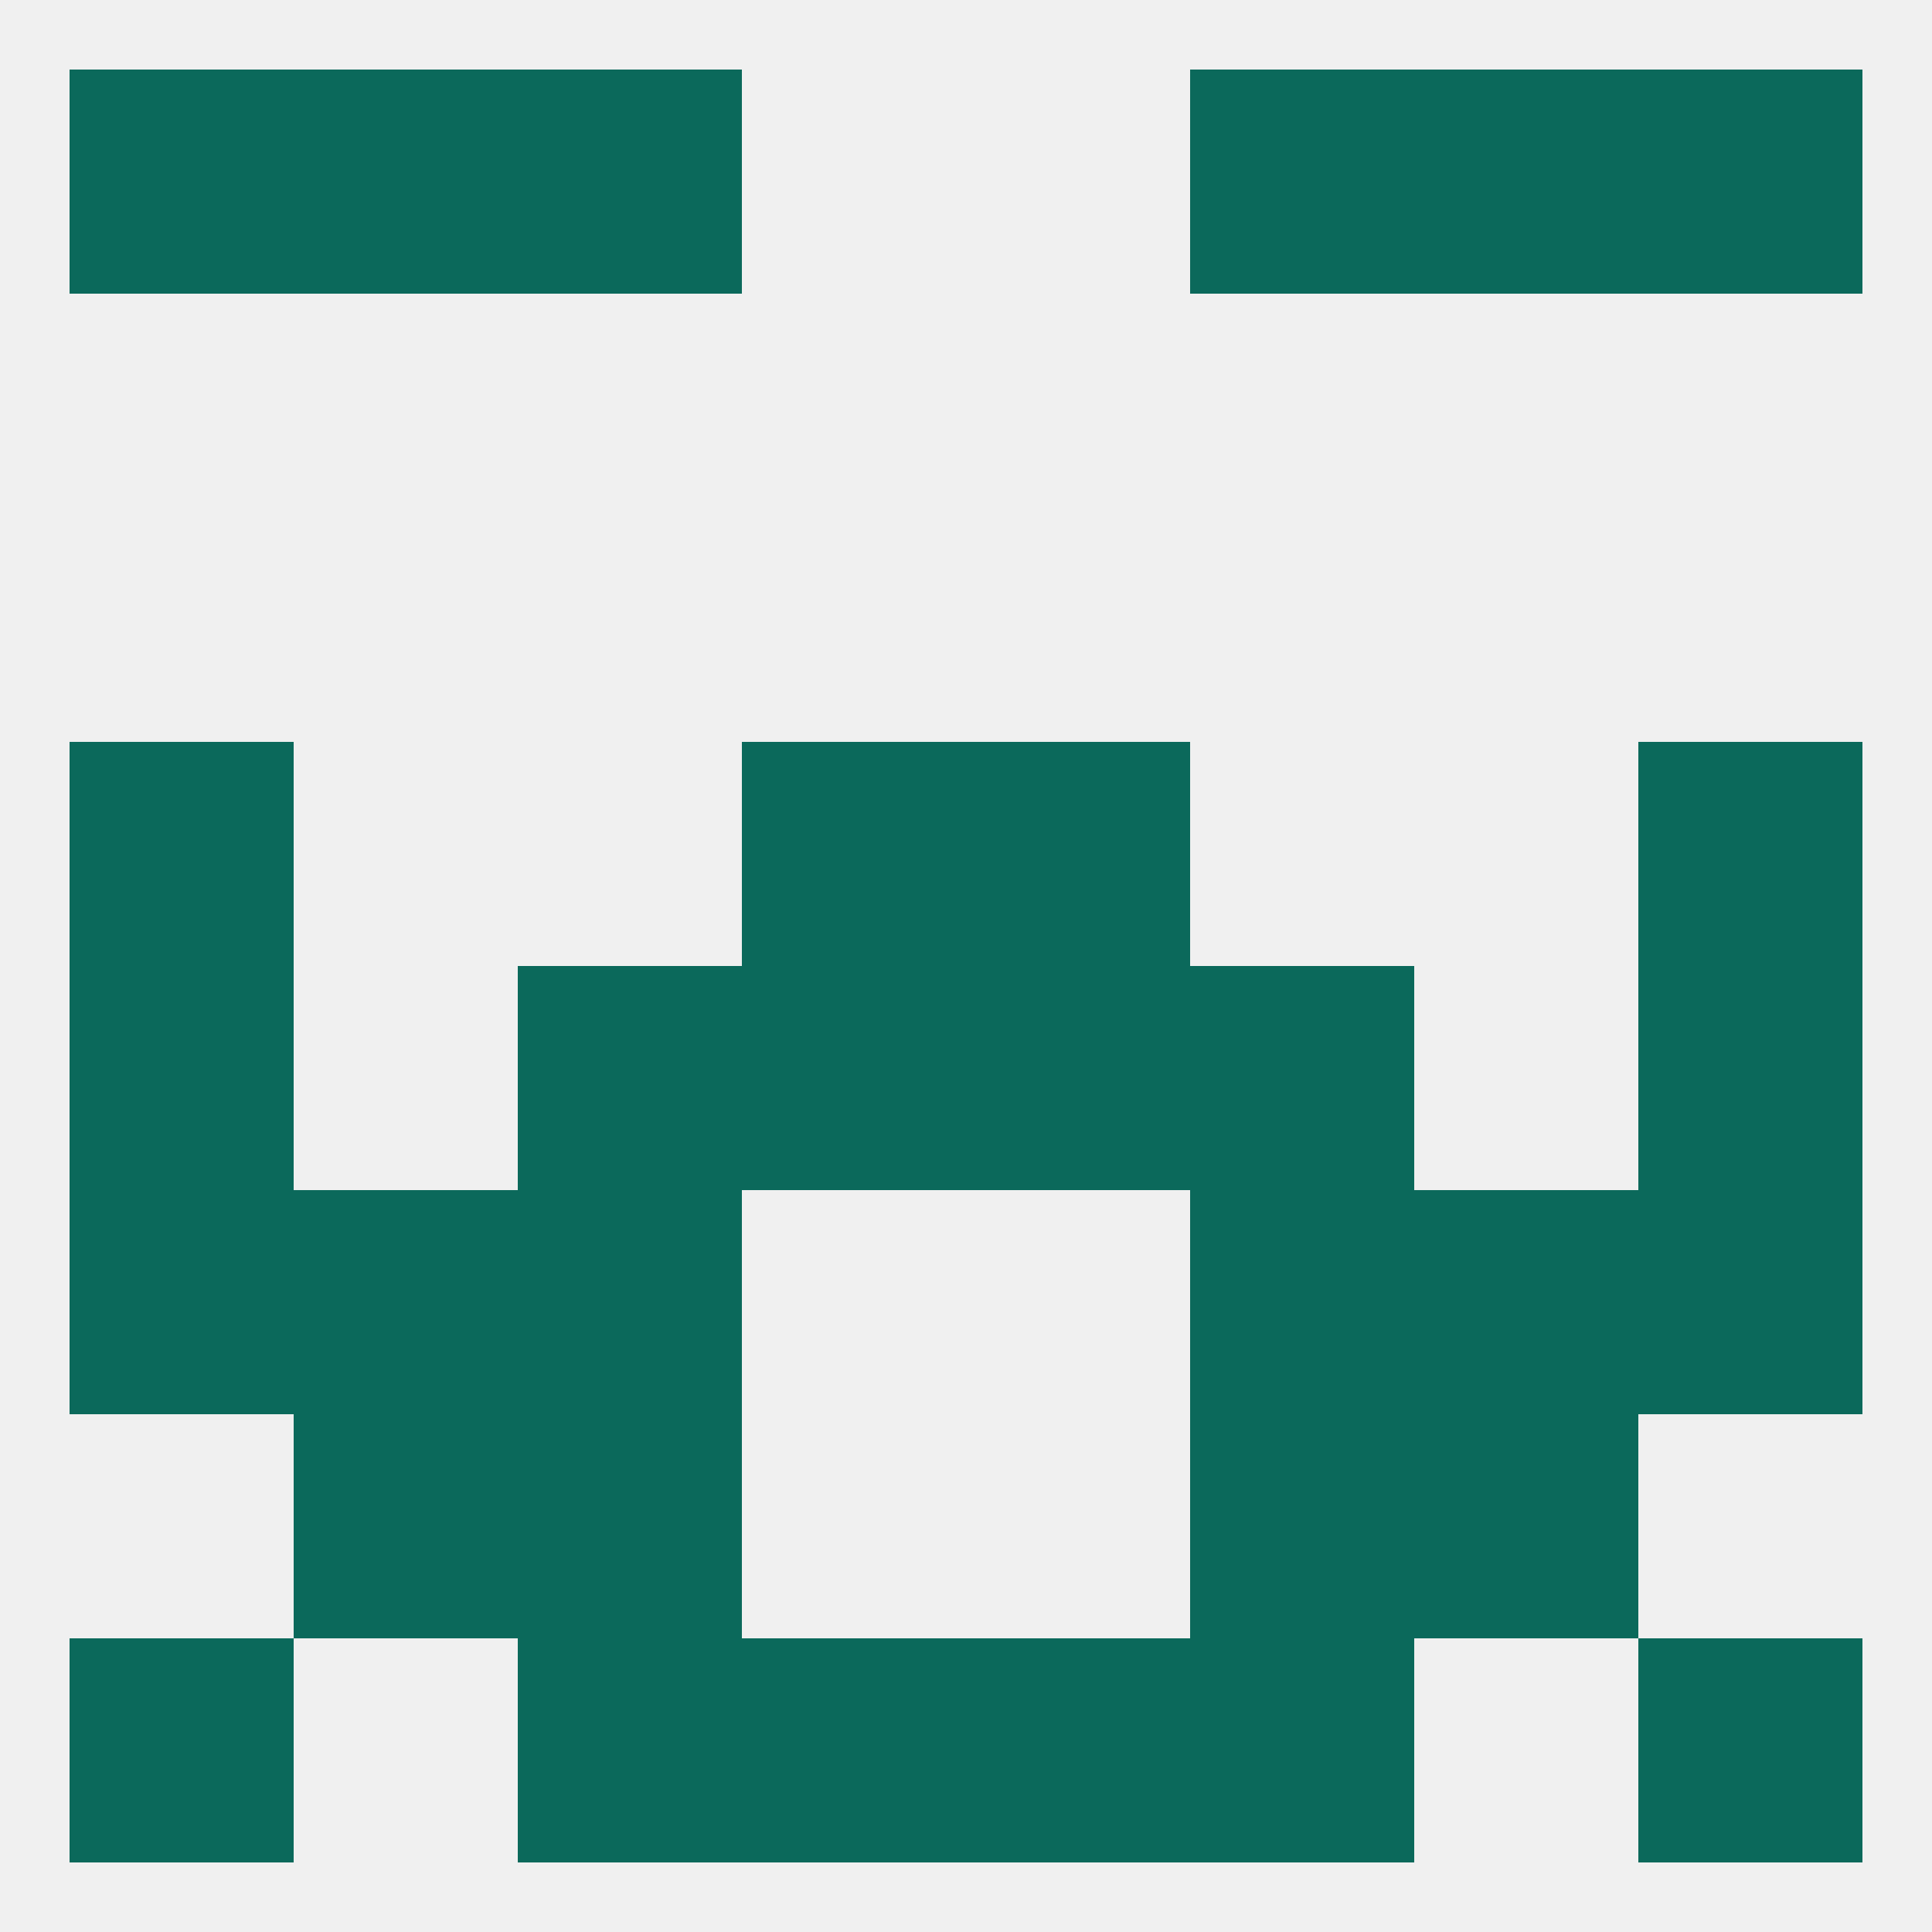 
<!--   <?xml version="1.0"?> -->
<svg version="1.1" baseprofile="full" xmlns="http://www.w3.org/2000/svg" xmlns:xlink="http://www.w3.org/1999/xlink" xmlns:ev="http://www.w3.org/2001/xml-events" width="250" height="250" viewBox="0 0 250 250" >
	<rect width="100%" height="100%" fill="rgba(240,240,240,255)"/>

	<rect x="38" y="183" width="29" height="29" fill="rgba(11,105,91,255)"/>
	<rect x="183" y="183" width="29" height="29" fill="rgba(11,105,91,255)"/>
	<rect x="67" y="183" width="29" height="29" fill="rgba(11,105,91,255)"/>
	<rect x="154" y="183" width="29" height="29" fill="rgba(11,105,91,255)"/>
	<rect x="96" y="212" width="29" height="29" fill="rgba(11,105,91,255)"/>
	<rect x="125" y="212" width="29" height="29" fill="rgba(11,105,91,255)"/>
	<rect x="9" y="212" width="29" height="29" fill="rgba(11,105,91,255)"/>
	<rect x="212" y="212" width="29" height="29" fill="rgba(11,105,91,255)"/>
	<rect x="67" y="212" width="29" height="29" fill="rgba(11,105,91,255)"/>
	<rect x="154" y="212" width="29" height="29" fill="rgba(11,105,91,255)"/>
	<rect x="9" y="9" width="29" height="29" fill="rgba(11,105,91,255)"/>
	<rect x="212" y="9" width="29" height="29" fill="rgba(11,105,91,255)"/>
	<rect x="67" y="9" width="29" height="29" fill="rgba(11,105,91,255)"/>
	<rect x="154" y="9" width="29" height="29" fill="rgba(11,105,91,255)"/>
	<rect x="38" y="9" width="29" height="29" fill="rgba(11,105,91,255)"/>
	<rect x="183" y="9" width="29" height="29" fill="rgba(11,105,91,255)"/>
	<rect x="9" y="96" width="29" height="29" fill="rgba(11,105,91,255)"/>
	<rect x="212" y="96" width="29" height="29" fill="rgba(11,105,91,255)"/>
	<rect x="96" y="96" width="29" height="29" fill="rgba(11,105,91,255)"/>
	<rect x="125" y="96" width="29" height="29" fill="rgba(11,105,91,255)"/>
	<rect x="96" y="125" width="29" height="29" fill="rgba(11,105,91,255)"/>
	<rect x="125" y="125" width="29" height="29" fill="rgba(11,105,91,255)"/>
	<rect x="9" y="125" width="29" height="29" fill="rgba(11,105,91,255)"/>
	<rect x="212" y="125" width="29" height="29" fill="rgba(11,105,91,255)"/>
	<rect x="67" y="125" width="29" height="29" fill="rgba(11,105,91,255)"/>
	<rect x="154" y="125" width="29" height="29" fill="rgba(11,105,91,255)"/>
	<rect x="183" y="154" width="29" height="29" fill="rgba(11,105,91,255)"/>
	<rect x="9" y="154" width="29" height="29" fill="rgba(11,105,91,255)"/>
	<rect x="212" y="154" width="29" height="29" fill="rgba(11,105,91,255)"/>
	<rect x="67" y="154" width="29" height="29" fill="rgba(11,105,91,255)"/>
	<rect x="154" y="154" width="29" height="29" fill="rgba(11,105,91,255)"/>
	<rect x="38" y="154" width="29" height="29" fill="rgba(11,105,91,255)"/>
</svg>